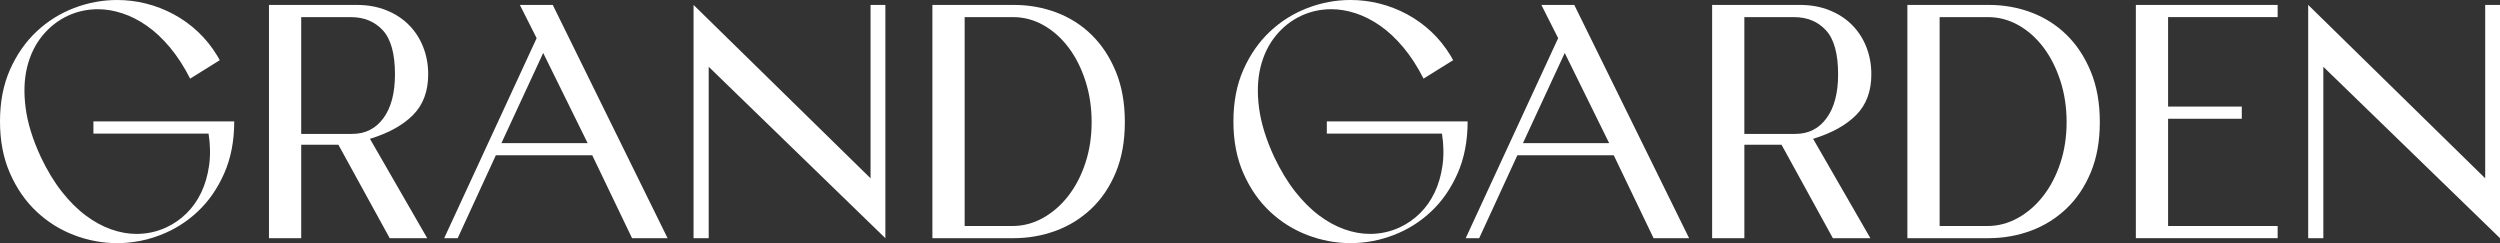 <svg xmlns="http://www.w3.org/2000/svg" id="Ebene_1" data-name="Ebene 1" viewBox="0 0 1800 175.05"><rect x="0" y="0" width="1800" height="175.05" fill="#333333" stroke="none"/><defs><style>      .cls-1 {        fill: #fff;      }    </style></defs><path class="cls-1" d="M0,87.4c0-14.05,2.41-26.49,7.22-37.31,4.82-10.81,11.17-19.93,19.07-27.36,7.89-7.42,16.9-13.07,27-16.94C63.4,1.94,73.74,0,84.33,0c7.11,0,14.09.87,20.96,2.6,6.87,1.74,13.46,4.3,19.78,7.7,6.31,3.4,12.12,7.58,17.41,12.55,5.29,4.97,9.91,10.7,13.86,17.17l1.89,3.32-21.32,13.27c-4.42-8.68-9.28-16.19-14.57-22.5-5.29-6.31-10.82-11.49-16.58-15.51-5.77-4.03-11.65-7.03-17.65-9-6-1.97-11.84-2.96-17.53-2.96-7.74,0-15,1.58-21.79,4.74-7.11,3.32-13.23,8.14-18.36,14.45-5.13,6.32-8.76,13.82-10.9,22.5-2.13,8.69-2.49,18.48-1.07,29.37,1.42,10.9,5.05,22.66,10.9,35.29,4.58,9.63,9.59,17.92,15.04,24.87,5.45,6.95,11.17,12.67,17.17,17.17,6,4.5,12.12,7.86,18.36,10.07,6.24,2.21,12.35,3.32,18.36,3.32,7.58,0,14.76-1.58,21.56-4.74,5.37-2.52,10.18-5.88,14.45-10.07,4.26-4.18,7.78-9.16,10.54-14.92,2.76-5.76,4.66-12.24,5.69-19.42,1.02-7.18.91-14.88-.36-23.09h-82.91v-8.76h101.38c0,14.06-2.41,26.53-7.22,37.42-4.82,10.9-11.17,20.06-19.07,27.48-7.9,7.43-16.9,13.07-27,16.94-10.11,3.87-20.45,5.8-31.03,5.8s-20.93-1.94-31.03-5.8c-10.11-3.87-19.11-9.51-27-16.94-7.9-7.42-14.25-16.58-19.07-27.48C2.41,113.93,0,101.46,0,87.4Z"></path><path class="cls-1" d="M243.64,104.22h-26.77v67.27h-23.21V3.55h63.24c7.89,0,15.04,1.3,21.44,3.91,6.4,2.61,11.8,6.16,16.22,10.66,4.42,4.5,7.82,9.79,10.19,15.87,2.37,6.08,3.55,12.59,3.55,19.54,0,12.16-3.63,21.91-10.9,29.25-7.27,7.34-17.61,13.07-31.03,17.17l41.22,71.53h-27l-36.95-67.27ZM253.59,96.41c9.48,0,16.97-3.79,22.5-11.37,5.53-7.58,8.29-18.08,8.29-31.5,0-14.84-2.92-25.42-8.76-31.74-5.84-6.31-13.5-9.47-22.98-9.47h-35.77v84.09h36.71Z"></path><path class="cls-1" d="M426.41,111.8h-69.4l-27.48,59.69h-9.71L386.38,27.48l-12.08-23.92h23.69l82.67,167.94h-25.58l-28.66-59.69ZM361.03,103.04h62.06l-31.98-64.9-30.08,64.9Z"></path><path class="cls-1" d="M510.26,48.08v123.41h-10.9V3.55l127.44,124.83V3.55h10.66v167.94l-127.2-123.41Z"></path><path class="cls-1" d="M671.33,171.49V3.55h58.74c10.74,0,20.92,1.82,30.56,5.45,9.63,3.63,18.08,9,25.34,16.11,7.26,7.11,13.07,15.91,17.41,26.41,4.34,10.5,6.51,22.62,6.51,36.36s-2.17,25.82-6.51,36.24c-4.34,10.42-10.23,19.15-17.65,26.17-7.42,7.03-15.95,12.32-25.58,15.87-9.63,3.55-19.82,5.33-30.56,5.33h-58.27ZM728.89,162.73c7.74,0,15.08-1.93,22.03-5.8,6.95-3.87,13.03-9.16,18.24-15.87,5.21-6.71,9.32-14.6,12.32-23.69,3-9.08,4.5-18.91,4.5-29.49s-1.5-20.49-4.5-29.73c-3-9.24-7.07-17.25-12.2-24.04-5.13-6.79-11.13-12.12-18-15.99-6.87-3.87-14.18-5.8-21.91-5.8h-34.82v150.41h34.35Z"></path><path class="cls-1" d="M888.06,87.4c0-14.05,2.41-26.49,7.22-37.31,4.82-10.81,11.17-19.93,19.07-27.36,7.89-7.42,16.9-13.07,27-16.94,10.1-3.87,20.45-5.8,31.03-5.8,7.11,0,14.09.87,20.96,2.6,6.87,1.74,13.46,4.3,19.78,7.7,6.31,3.4,12.12,7.58,17.41,12.55,5.29,4.97,9.91,10.7,13.86,17.17l1.89,3.32-21.32,13.27c-4.42-8.68-9.28-16.19-14.57-22.5-5.29-6.31-10.82-11.49-16.58-15.51-5.77-4.03-11.65-7.03-17.65-9-6-1.97-11.84-2.96-17.53-2.96-7.74,0-15,1.58-21.79,4.74-7.11,3.32-13.23,8.14-18.36,14.45-5.13,6.32-8.76,13.82-10.9,22.5-2.13,8.69-2.49,18.48-1.07,29.37,1.42,10.9,5.05,22.66,10.9,35.29,4.58,9.63,9.59,17.92,15.04,24.87,5.45,6.95,11.17,12.67,17.17,17.17,6,4.5,12.12,7.86,18.36,10.07,6.24,2.21,12.35,3.32,18.36,3.32,7.58,0,14.76-1.58,21.56-4.74,5.37-2.52,10.18-5.88,14.45-10.07,4.26-4.18,7.78-9.16,10.54-14.92,2.76-5.76,4.66-12.24,5.69-19.42,1.02-7.18.91-14.88-.36-23.09h-82.91v-8.76h101.38c0,14.06-2.41,26.53-7.22,37.42-4.82,10.9-11.17,20.06-19.07,27.48-7.9,7.43-16.9,13.07-27,16.94-10.11,3.87-20.45,5.8-31.03,5.8s-20.93-1.94-31.03-5.8c-10.11-3.87-19.11-9.51-27-16.94-7.9-7.42-14.25-16.58-19.07-27.48-4.82-10.9-7.22-23.37-7.22-37.42Z"></path><path class="cls-1" d="M1161.9,111.8h-69.4l-27.48,59.69h-9.71l66.56-144.02-12.08-23.92h23.69l82.67,167.94h-25.58l-28.66-59.69ZM1096.53,103.04h62.06l-31.98-64.9-30.08,64.9Z"></path><path class="cls-1" d="M1282.71,104.22h-26.77v67.27h-23.21V3.55h63.24c7.89,0,15.04,1.3,21.44,3.91,6.4,2.61,11.8,6.16,16.22,10.66,4.42,4.5,7.82,9.79,10.19,15.87,2.37,6.08,3.55,12.59,3.55,19.54,0,12.16-3.63,21.91-10.9,29.25-7.27,7.34-17.61,13.07-31.03,17.17l41.22,71.53h-27l-36.95-67.27ZM1292.65,96.41c9.48,0,16.97-3.79,22.5-11.37,5.53-7.58,8.29-18.08,8.29-31.5,0-14.84-2.92-25.42-8.76-31.74-5.84-6.31-13.5-9.47-22.98-9.47h-35.77v84.09h36.71Z"></path><path class="cls-1" d="M1373.31,171.49V3.55h58.74c10.74,0,20.92,1.82,30.56,5.45,9.63,3.63,18.08,9,25.34,16.11,7.26,7.11,13.07,15.91,17.41,26.41,4.34,10.5,6.51,22.62,6.51,36.36s-2.17,25.82-6.51,36.24c-4.34,10.42-10.23,19.15-17.65,26.17-7.42,7.03-15.95,12.32-25.58,15.87-9.63,3.55-19.82,5.33-30.56,5.33h-58.27ZM1430.87,162.73c7.74,0,15.08-1.93,22.03-5.8,6.95-3.87,13.03-9.16,18.24-15.87,5.21-6.71,9.32-14.6,12.32-23.69,3-9.08,4.5-18.91,4.5-29.49s-1.5-20.49-4.5-29.73c-3-9.24-7.07-17.25-12.2-24.04-5.13-6.79-11.13-12.12-18-15.99-6.87-3.87-14.18-5.8-21.91-5.8h-34.82v150.41h34.35Z"></path><path class="cls-1" d="M1537.81,171.49V3.55h102.09v8.76h-78.88v64.43h53.06v8.76h-53.06v77.22h78.88v8.76h-102.09Z"></path><path class="cls-1" d="M1672.8,48.08v123.41h-10.9V3.55l127.44,124.83V3.55h10.66v167.94l-127.2-123.41Z"></path></svg>